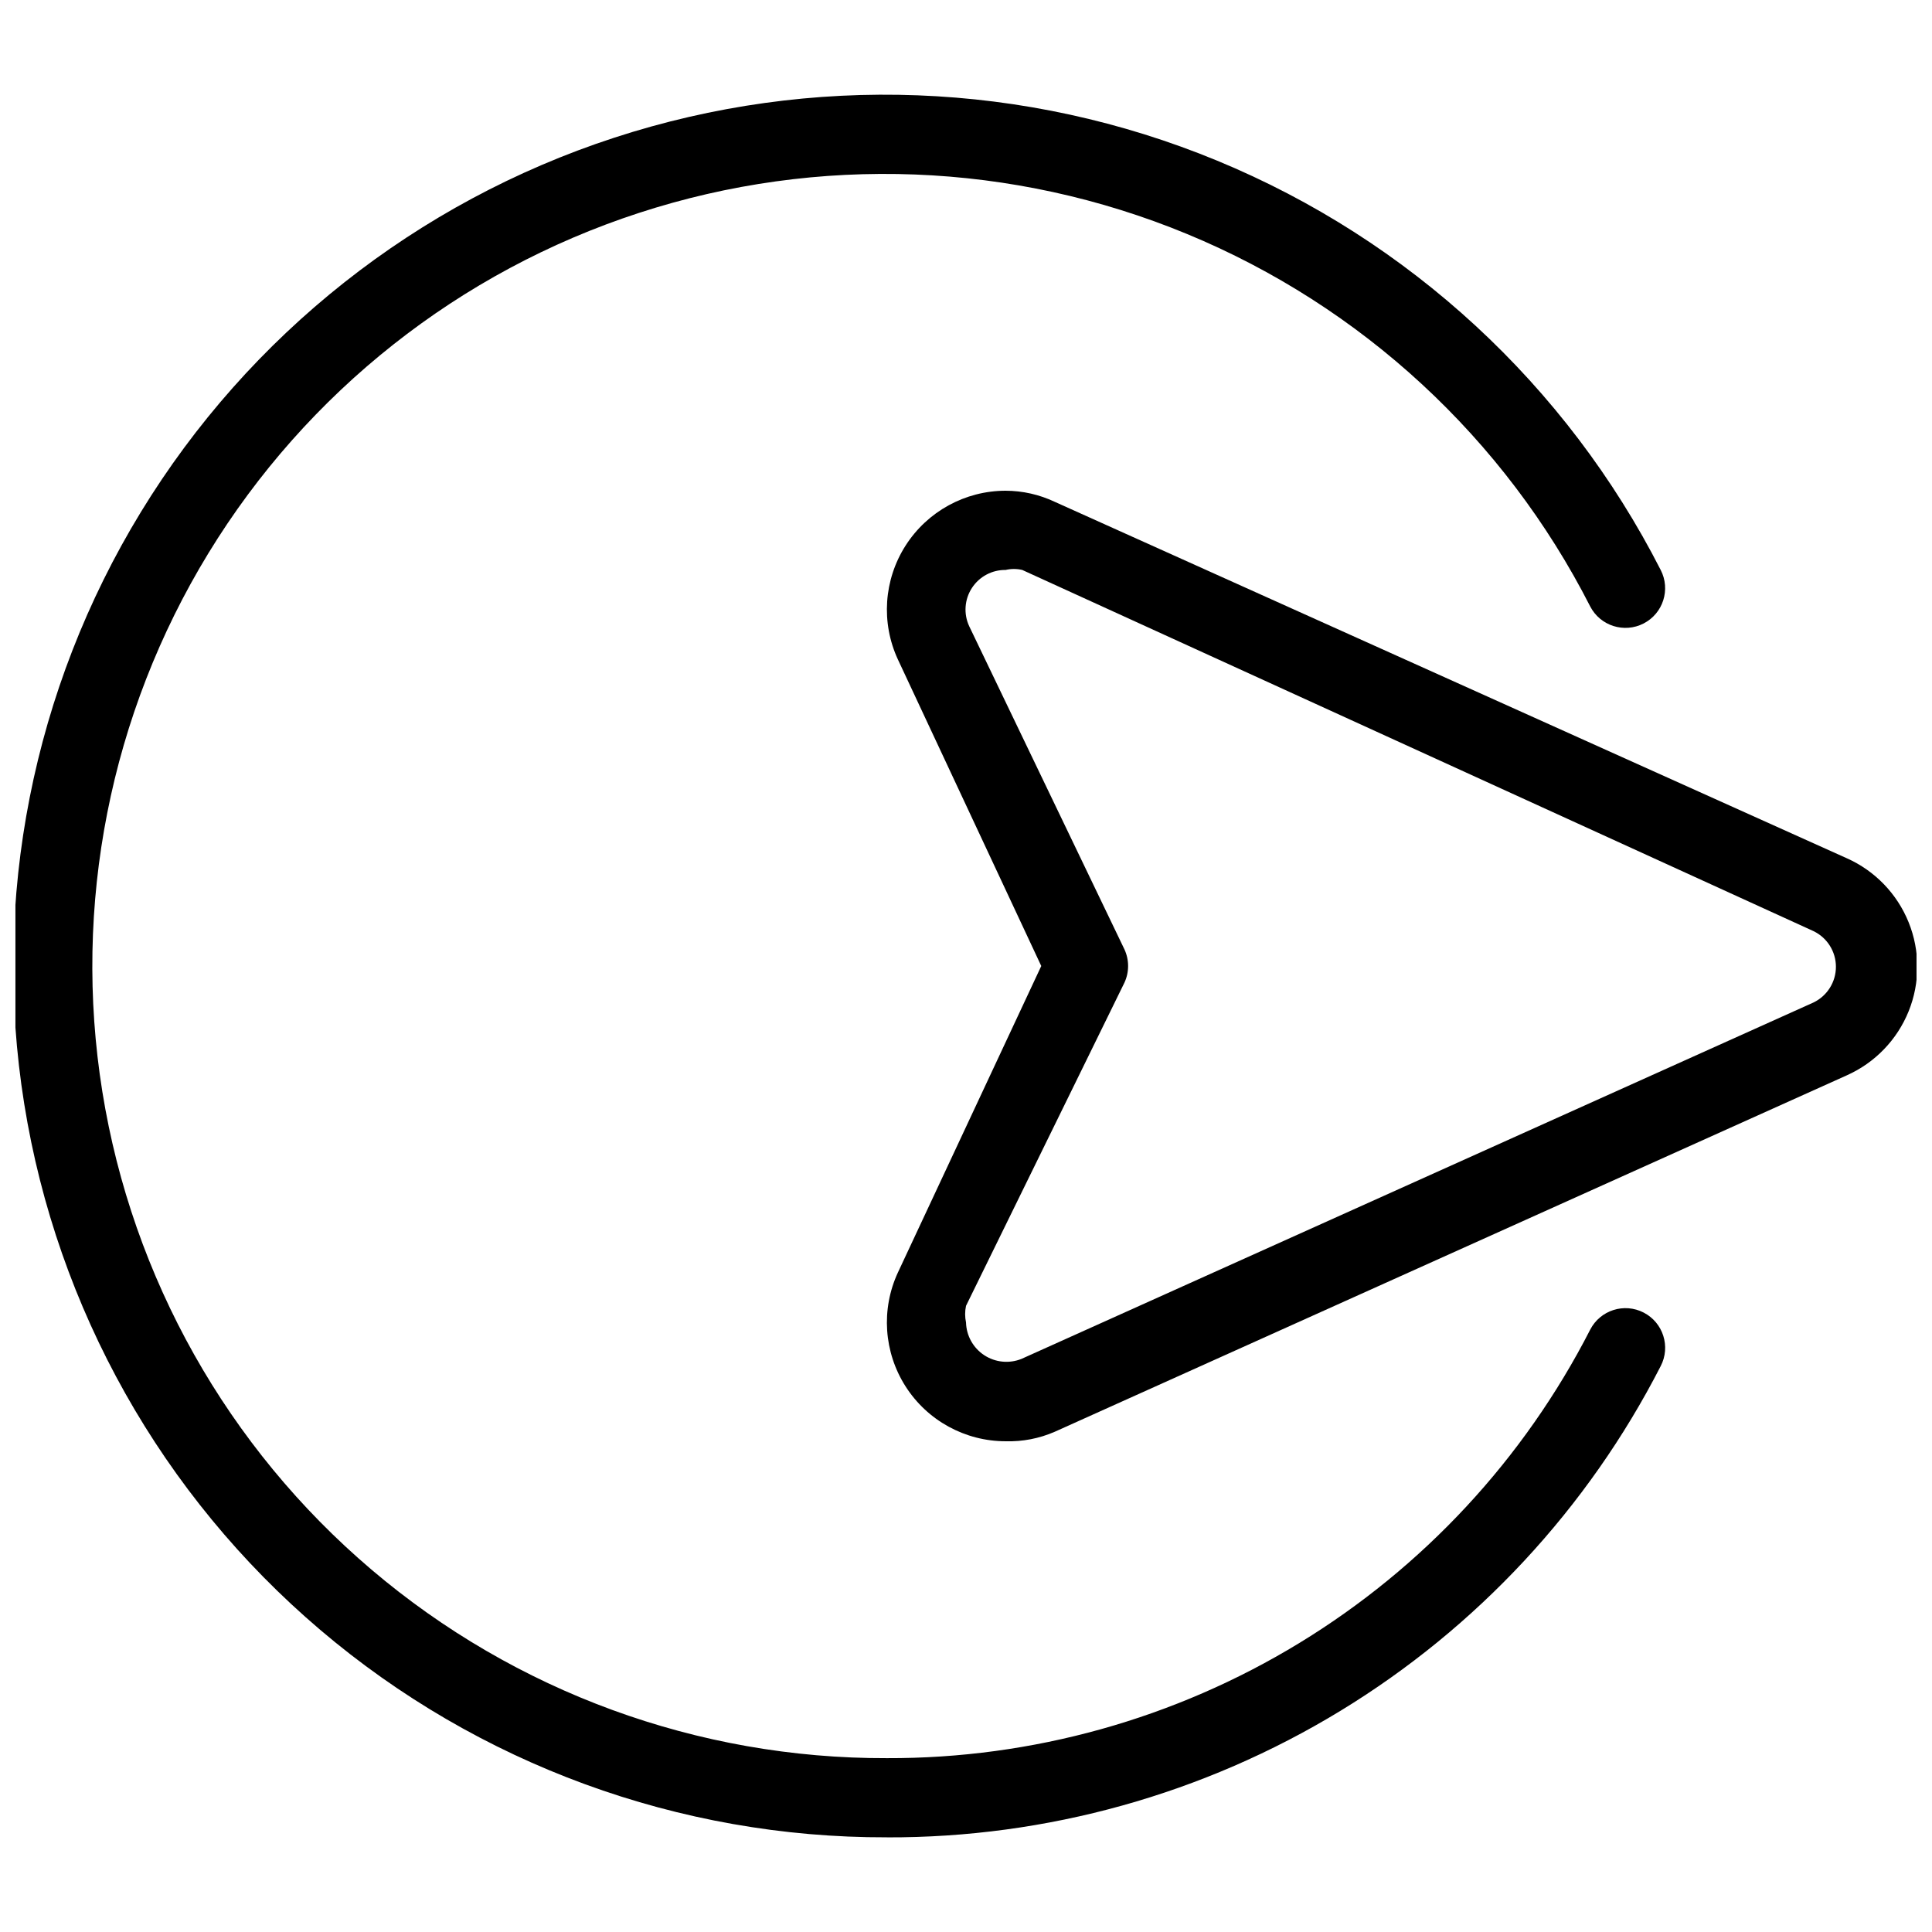 <?xml version="1.0" encoding="UTF-8"?>
<!-- Uploaded to: ICON Repo, www.svgrepo.com, Generator: ICON Repo Mixer Tools -->
<svg width="800px" height="800px" version="1.1" viewBox="144 144 512 512" xmlns="http://www.w3.org/2000/svg">
 <defs>
  <clipPath id="b">
   <path d="m379 274h272.9v252h-272.9z"/>
  </clipPath>
  <clipPath id="a">
   <path d="m148.09 169h437.91v462h-437.91z"/>
  </clipPath>
 </defs>
 <g>
  <g clip-path="url(#b)">
   <path d="m410.5 525.95c-10.742-0.008-20.734-5.488-26.516-14.539-5.777-9.055-6.547-20.426-2.035-30.172l37.996-81.238-37.996-81.242c-4.512-9.746-3.742-21.117 2.035-30.168 5.781-9.051 15.773-14.535 26.516-14.543 4.5 0.012 8.945 1.016 13.012 2.938l209.92 94.465c7.449 3.32 13.32 9.406 16.375 16.969 3.055 7.562 3.055 16.016 0 23.582-3.055 7.562-8.926 13.645-16.375 16.969l-209.92 94.465c-4.098 1.785-8.543 2.644-13.012 2.516zm0-230.91v0.004c-3.606-0.047-6.981 1.762-8.941 4.789-1.961 3.023-2.231 6.844-0.715 10.113l41.145 85.648c1.293 2.797 1.293 6.019 0 8.816l-41.984 85.648c-0.312 1.453-0.312 2.957 0 4.406 0.09 3.508 1.891 6.746 4.82 8.672 2.93 1.926 6.617 2.293 9.871 0.988l209.92-94.465c3.621-1.754 5.922-5.426 5.922-9.449 0-4.023-2.301-7.691-5.922-9.445l-209.71-95.723c-1.449-0.34-2.957-0.34-4.406 0z"/>
  </g>
  <g clip-path="url(#a)">
   <path d="m379.01 630.91c-55.008 0.141-108.26-19.359-150.16-54.992-41.906-35.629-69.715-85.051-78.426-139.36-8.707-54.312 2.258-109.95 30.926-156.89 28.668-46.945 73.148-82.117 125.44-99.18 52.293-17.066 108.96-14.902 159.8 6.102 50.836 21 92.512 59.461 117.51 108.46 2.668 5.16 0.648 11.504-4.512 14.168-5.16 2.668-11.504 0.648-14.172-4.512-22.707-44.566-60.582-79.562-106.8-98.68-46.219-19.117-97.75-21.102-145.3-5.598-47.555 15.504-88.008 47.48-114.08 90.168-26.07 42.688-36.043 93.281-28.121 142.67 7.926 49.387 33.223 94.32 71.34 126.71 38.113 32.391 86.543 50.105 136.56 49.953 38.527 0.125 76.336-10.418 109.24-30.465 32.902-20.043 59.613-48.809 77.168-83.102 2.668-5.16 9.012-7.18 14.172-4.512 5.16 2.664 7.18 9.008 4.512 14.168-19.332 37.719-48.723 69.348-84.918 91.395-36.199 22.043-77.793 33.641-120.17 33.508z"/>
  </g>
 </g>
</svg>